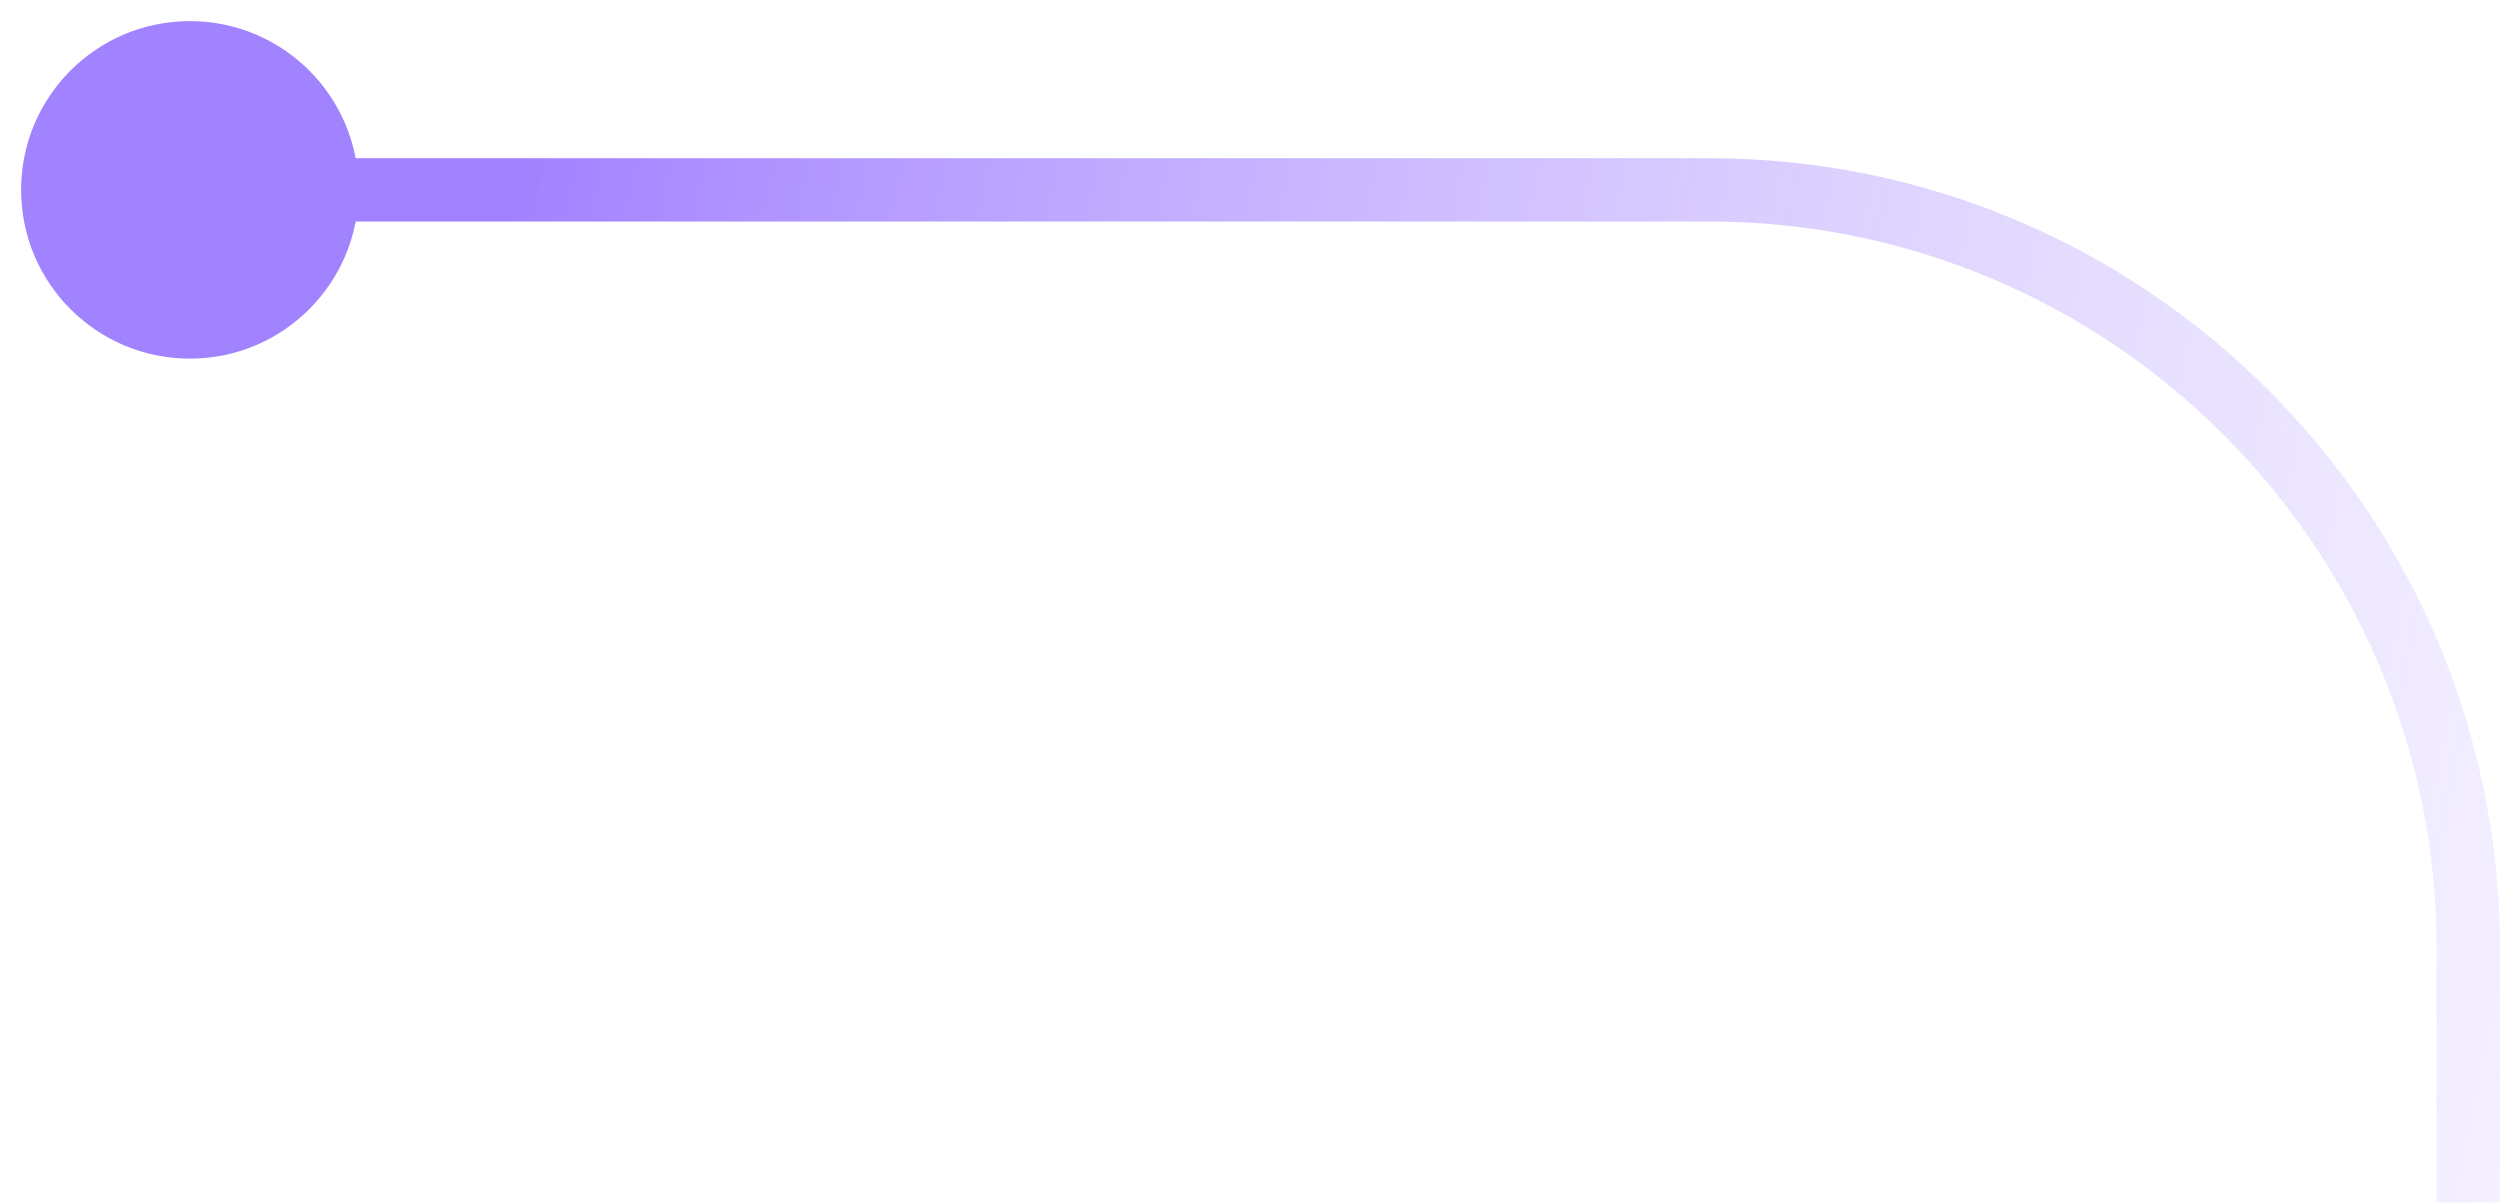 <svg width="79" height="38" viewBox="0 0 79 38" fill="none" xmlns="http://www.w3.org/2000/svg">
<path d="M0.667 6C0.667 8.946 3.054 11.333 6 11.333C8.946 11.333 11.333 8.946 11.333 6C11.333 3.054 8.946 0.667 6 0.667C3.054 0.667 0.667 3.054 0.667 6ZM78 38H79V30H78H77V38H78ZM54 6V5H6V6V7H54V6ZM78 30H79C79 16.193 67.807 5 54 5V6V7C66.703 7 77 17.297 77 30H78Z" fill="url(#paint0_linear_4827_36005)" fill-opacity="0.75"/>
<defs>
<linearGradient id="paint0_linear_4827_36005" x1="117" y1="35.5" x2="14.39" y2="14.039" gradientUnits="userSpaceOnUse">
<stop stop-color="white" stop-opacity="0"/>
<stop offset="1" stop-color="#8258FF"/>
</linearGradient>
</defs>
</svg>
